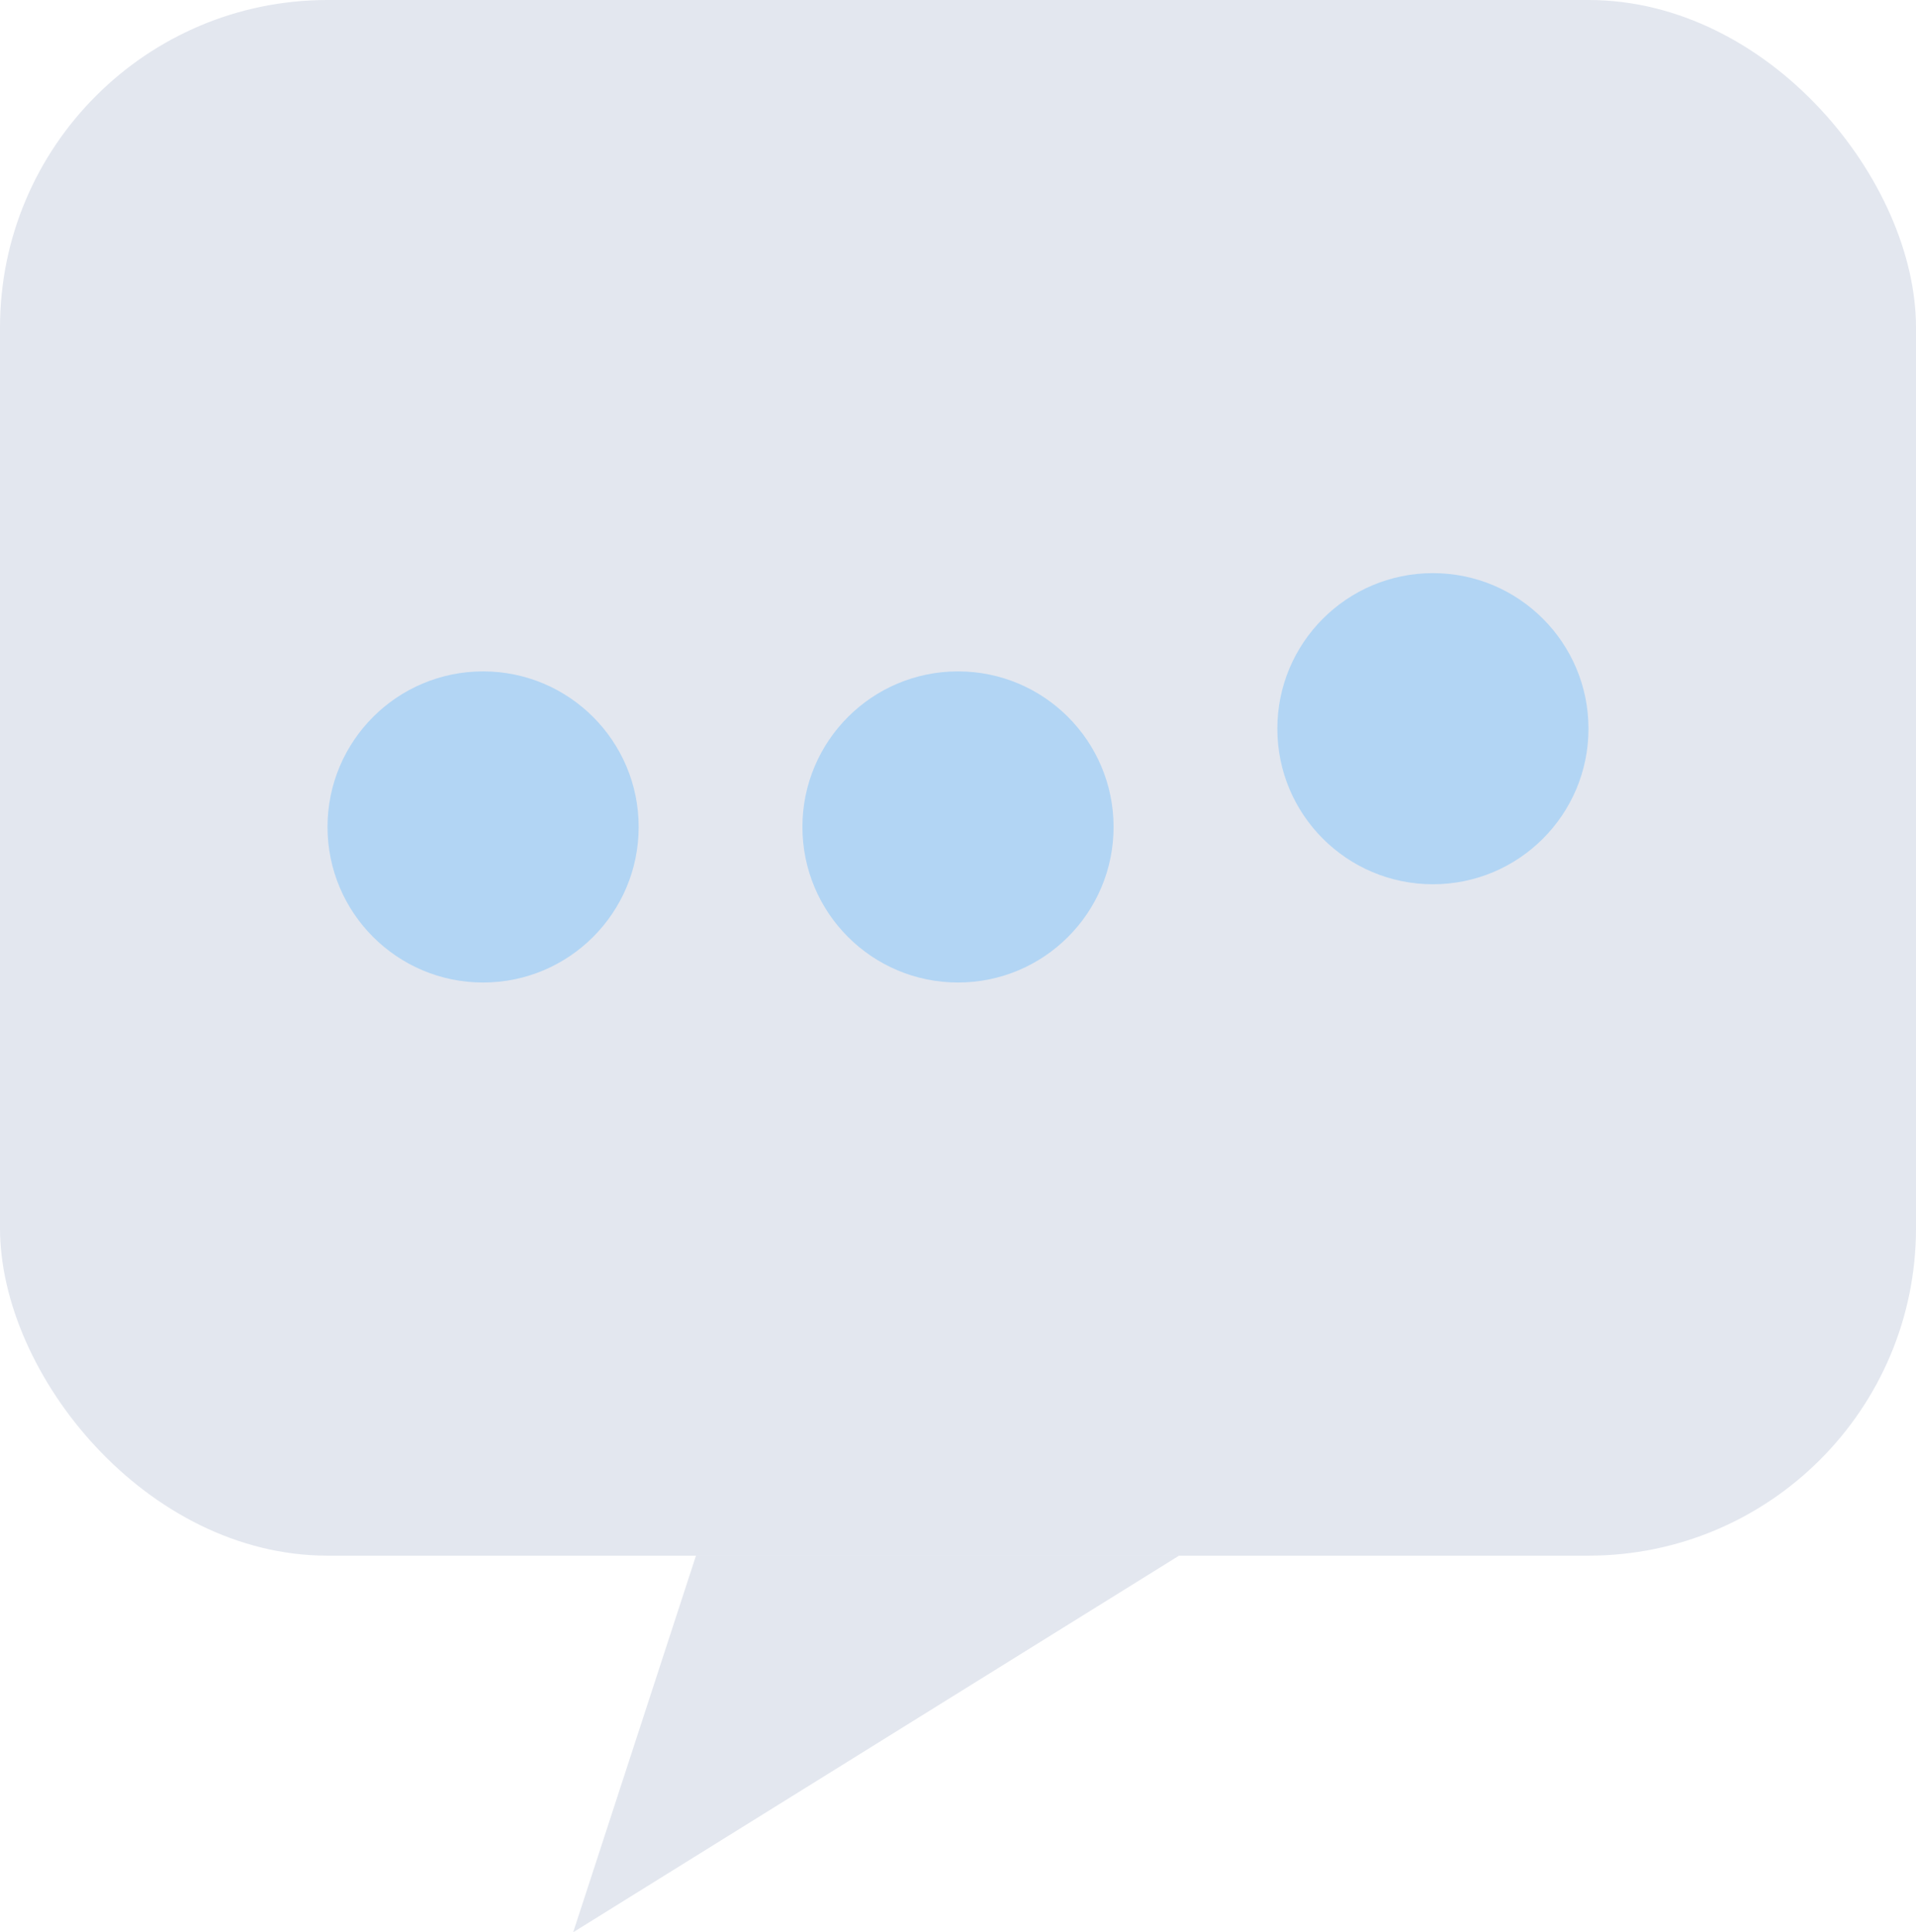 <?xml version="1.0" encoding="utf-8"?>
<svg xmlns="http://www.w3.org/2000/svg" fill="none" height="100%" overflow="visible" preserveAspectRatio="none" style="display: block;" viewBox="0 0 117 118" width="100%">
<g id="Frame 120">
<rect fill="#E3E7EF" height="95" rx="20" width="117"/>
<g id="Group 132">
<circle cx="29.5" cy="50.5" fill="#B2D5F4" id="Ellipse 9" r="9.5"/>
<circle cx="58.5" cy="50.5" fill="#B2D5F4" id="Ellipse 10" r="9.5"/>
<circle cx="87.5" cy="44.5" fill="#B2D5F4" id="Ellipse 11" r="9.5"/>
</g>
<path d="M35 118L42.5 95H72L35 118Z" fill="#E3E7EF" id="Vector 61"/>
</g>
</svg>